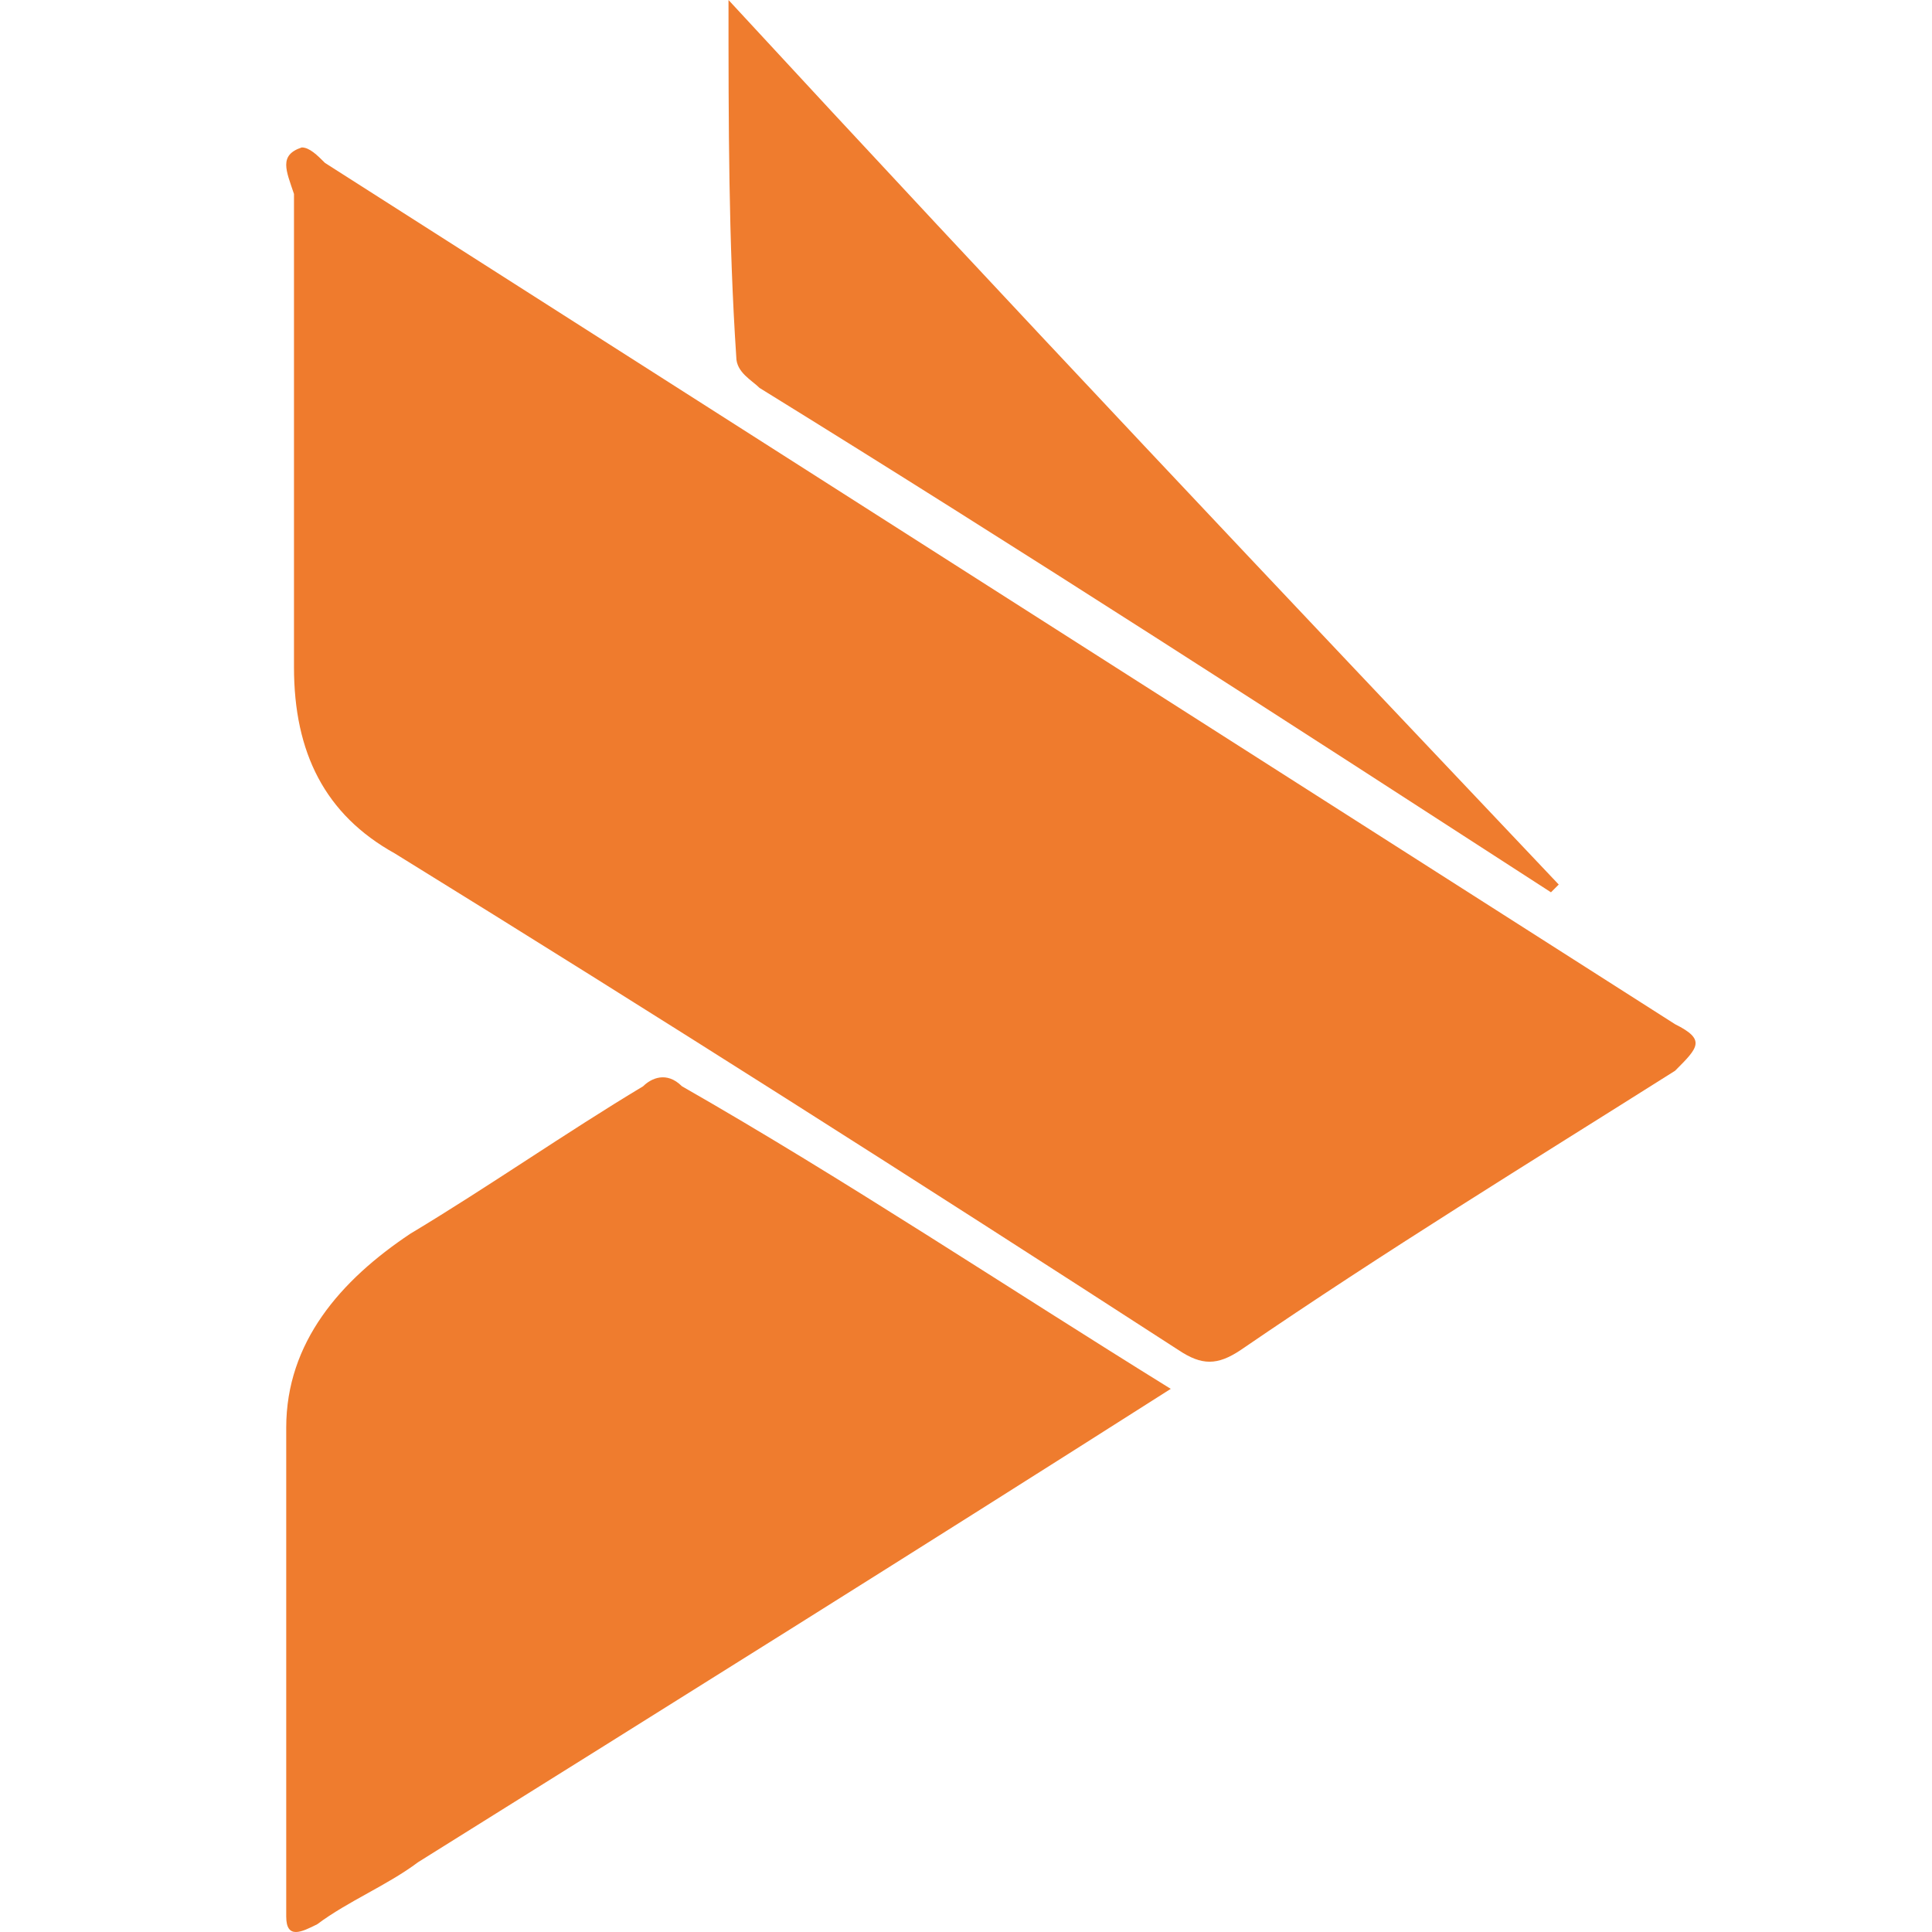 <svg width="54" height="54" viewBox="0 0 54 54" fill="none" xmlns="http://www.w3.org/2000/svg">
<path d="M8.434 4.121C8.65 4.121 8.867 4.337 9.084 4.554C21.663 12.578 34.241 20.602 46.819 28.627C47.687 29.06 47.47 29.277 46.819 29.928C42.699 32.53 38.795 34.916 34.675 37.735C34.024 38.169 33.59 38.169 32.94 37.735C25.567 32.964 18.41 28.409 11.037 23.855C9.084 22.771 8.217 21.036 8.217 18.651C8.217 14.313 8.217 9.759 8.217 5.421C8 4.771 7.783 4.337 8.434 4.121Z" fill="#EF7B2D"/>
<path d="M32.723 38.819C25.567 43.374 18.627 47.711 11.687 52.048C10.819 52.699 9.736 53.133 8.867 53.783C8.434 54 8 54.217 8 53.566C8 49.012 8 44.241 8 39.904C8 37.518 9.518 35.783 11.47 34.482C13.639 33.181 15.808 31.663 17.976 30.361C18.193 30.145 18.627 29.928 19.06 30.361C23.615 32.964 28.169 36 32.723 38.819Z" fill="#EF7C2E"/>
<path d="M20.362 0C28.169 8.458 35.76 16.482 43.567 24.723L43.35 24.94C35.977 20.169 28.603 15.398 21.23 10.843C21.013 10.626 20.579 10.409 20.579 9.976C20.362 6.723 20.362 3.47 20.362 0Z" fill="#EF7C2E"/>
</svg>
